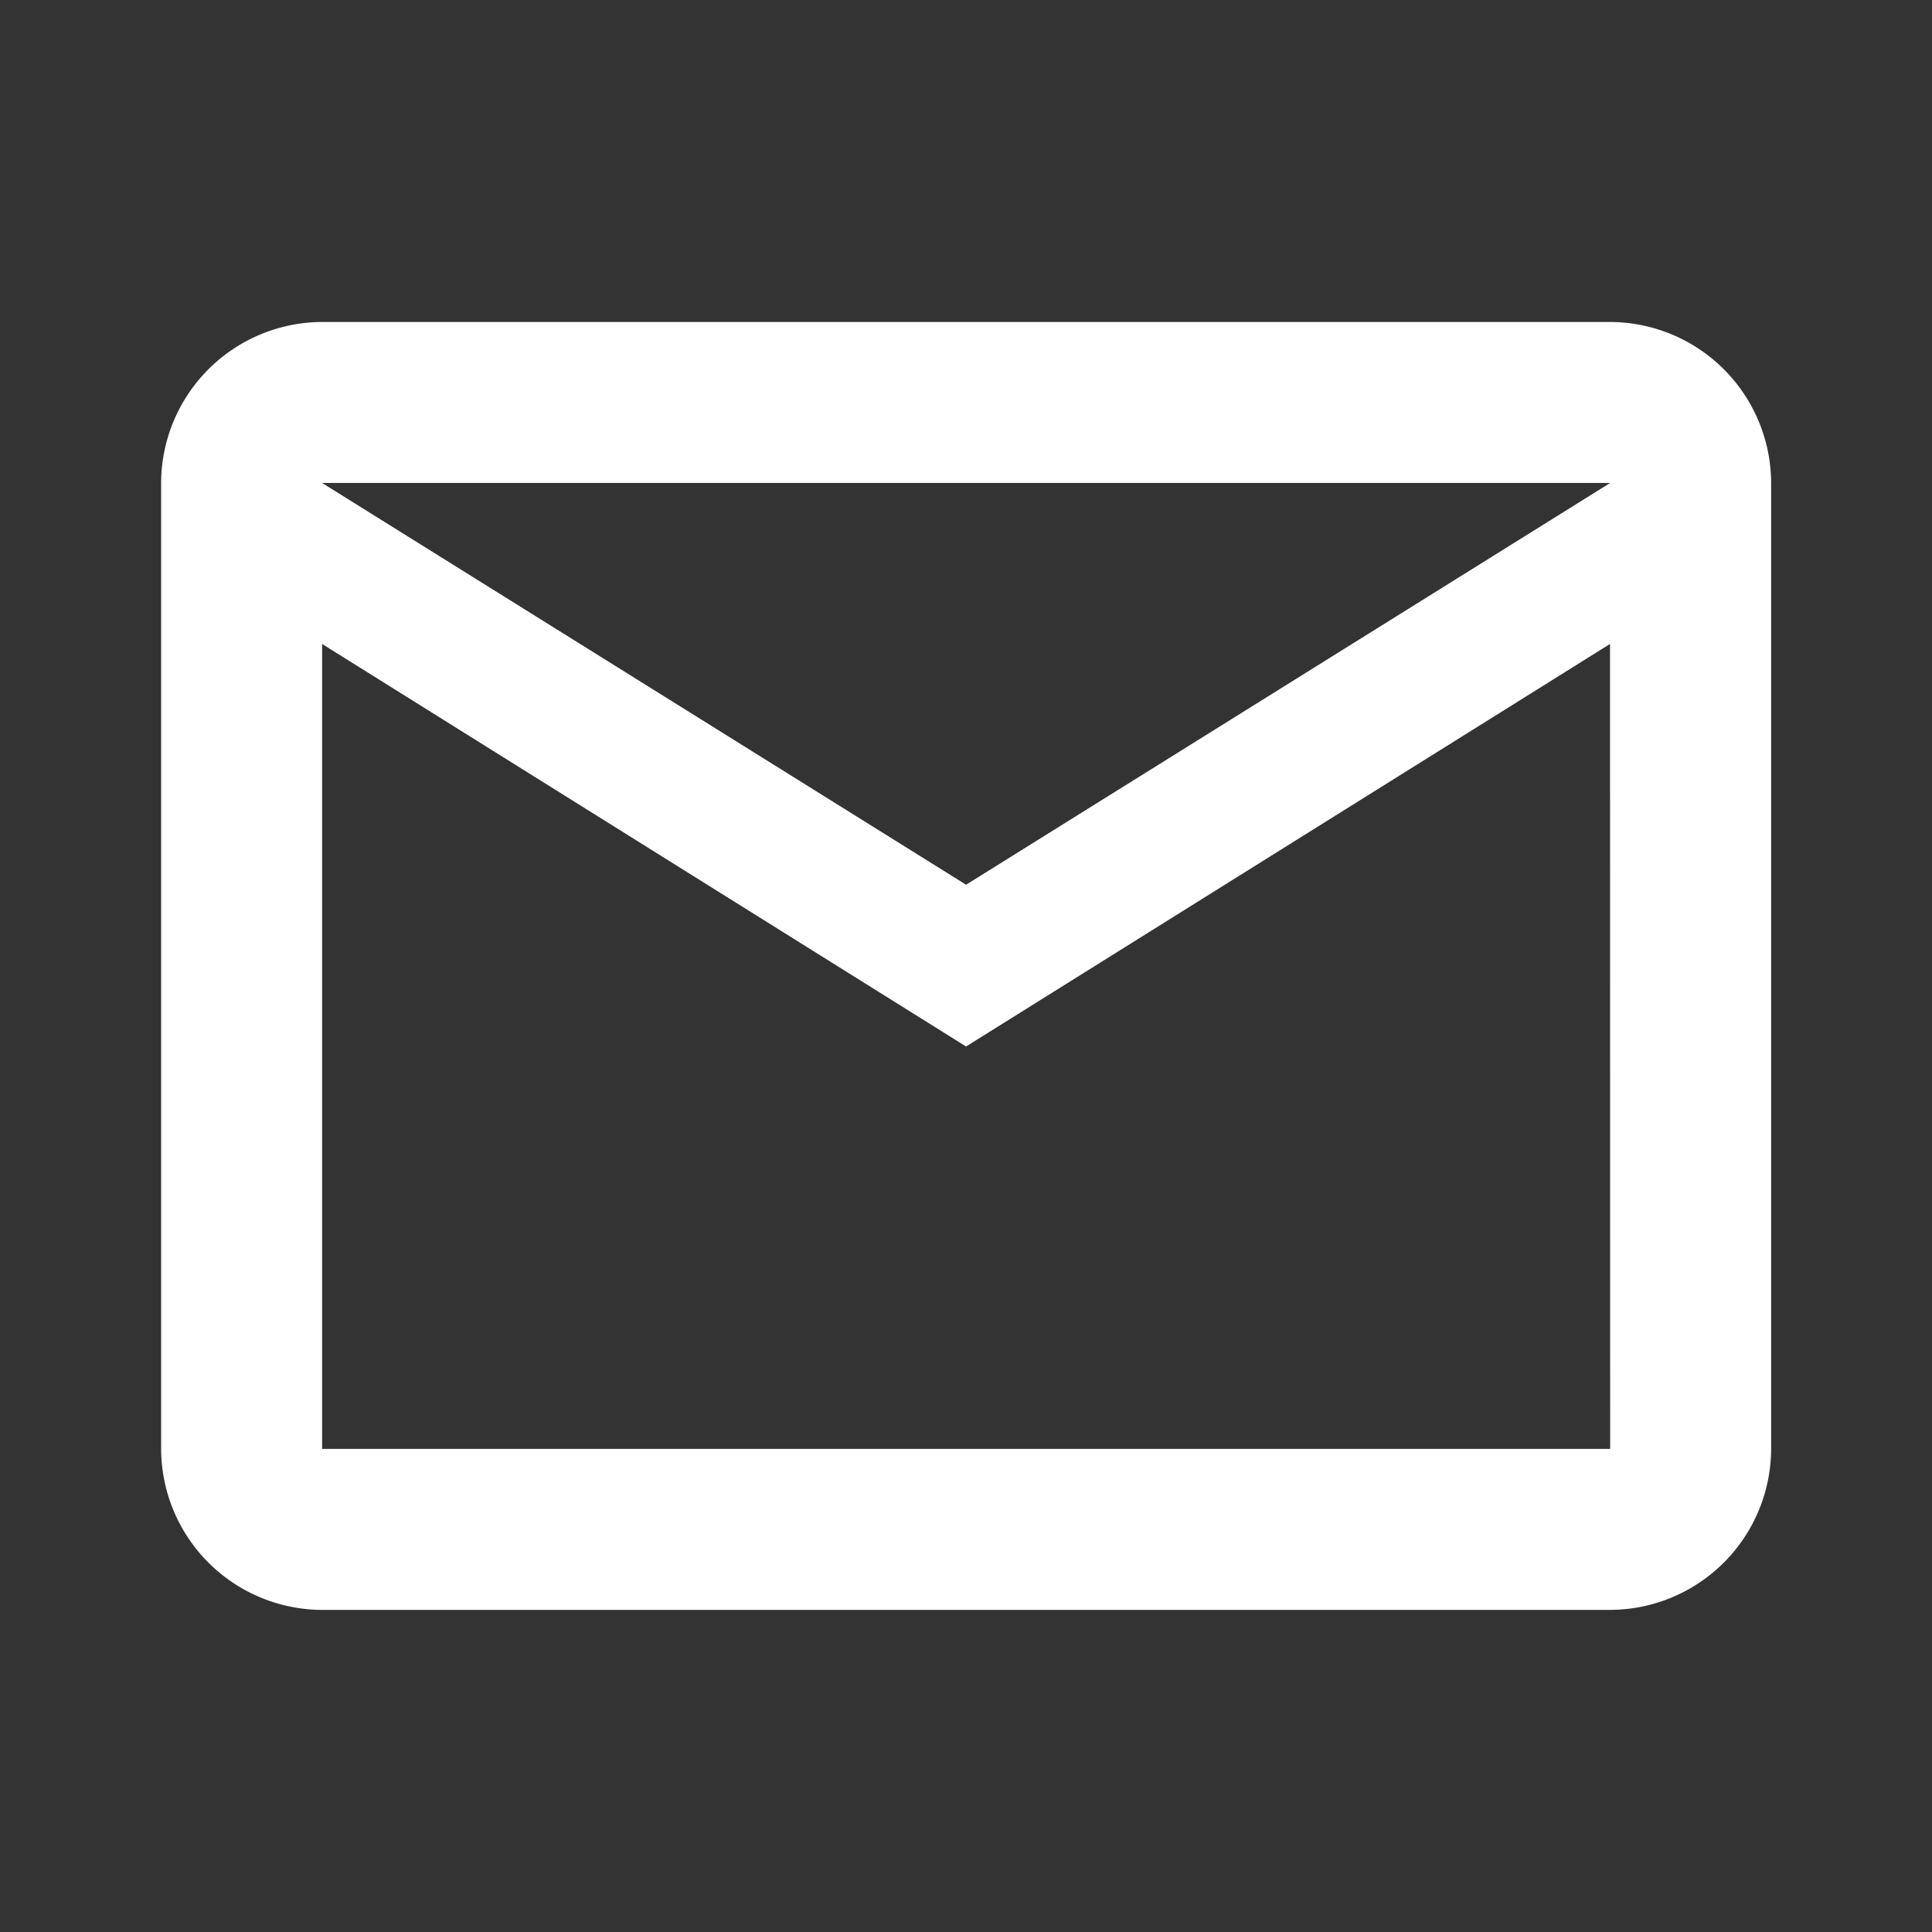 <svg xmlns="http://www.w3.org/2000/svg" width="14.965" height="14.965" viewBox="0 0 14.965 14.965"><rect x="0" y="0" width="14.965" height="14.965" fill="#333333" stroke="none"/><defs><style>.a{fill:none;}.b{fill:#fff;}</style></defs><path class="a" d="M0,0H14.965V14.965H0Z"/><path class="b" d="M14.471,5.247A1.251,1.251,0,0,0,13.224,4H3.247A1.251,1.251,0,0,0,2,5.247v7.482a1.251,1.251,0,0,0,1.247,1.247h9.977a1.251,1.251,0,0,0,1.247-1.247Zm-1.247,0L8.235,8.359,3.247,5.247Zm0,7.482H3.247V6.494L8.235,9.612l4.988-3.118Z" transform="translate(-0.752 -1.506)"/></svg>